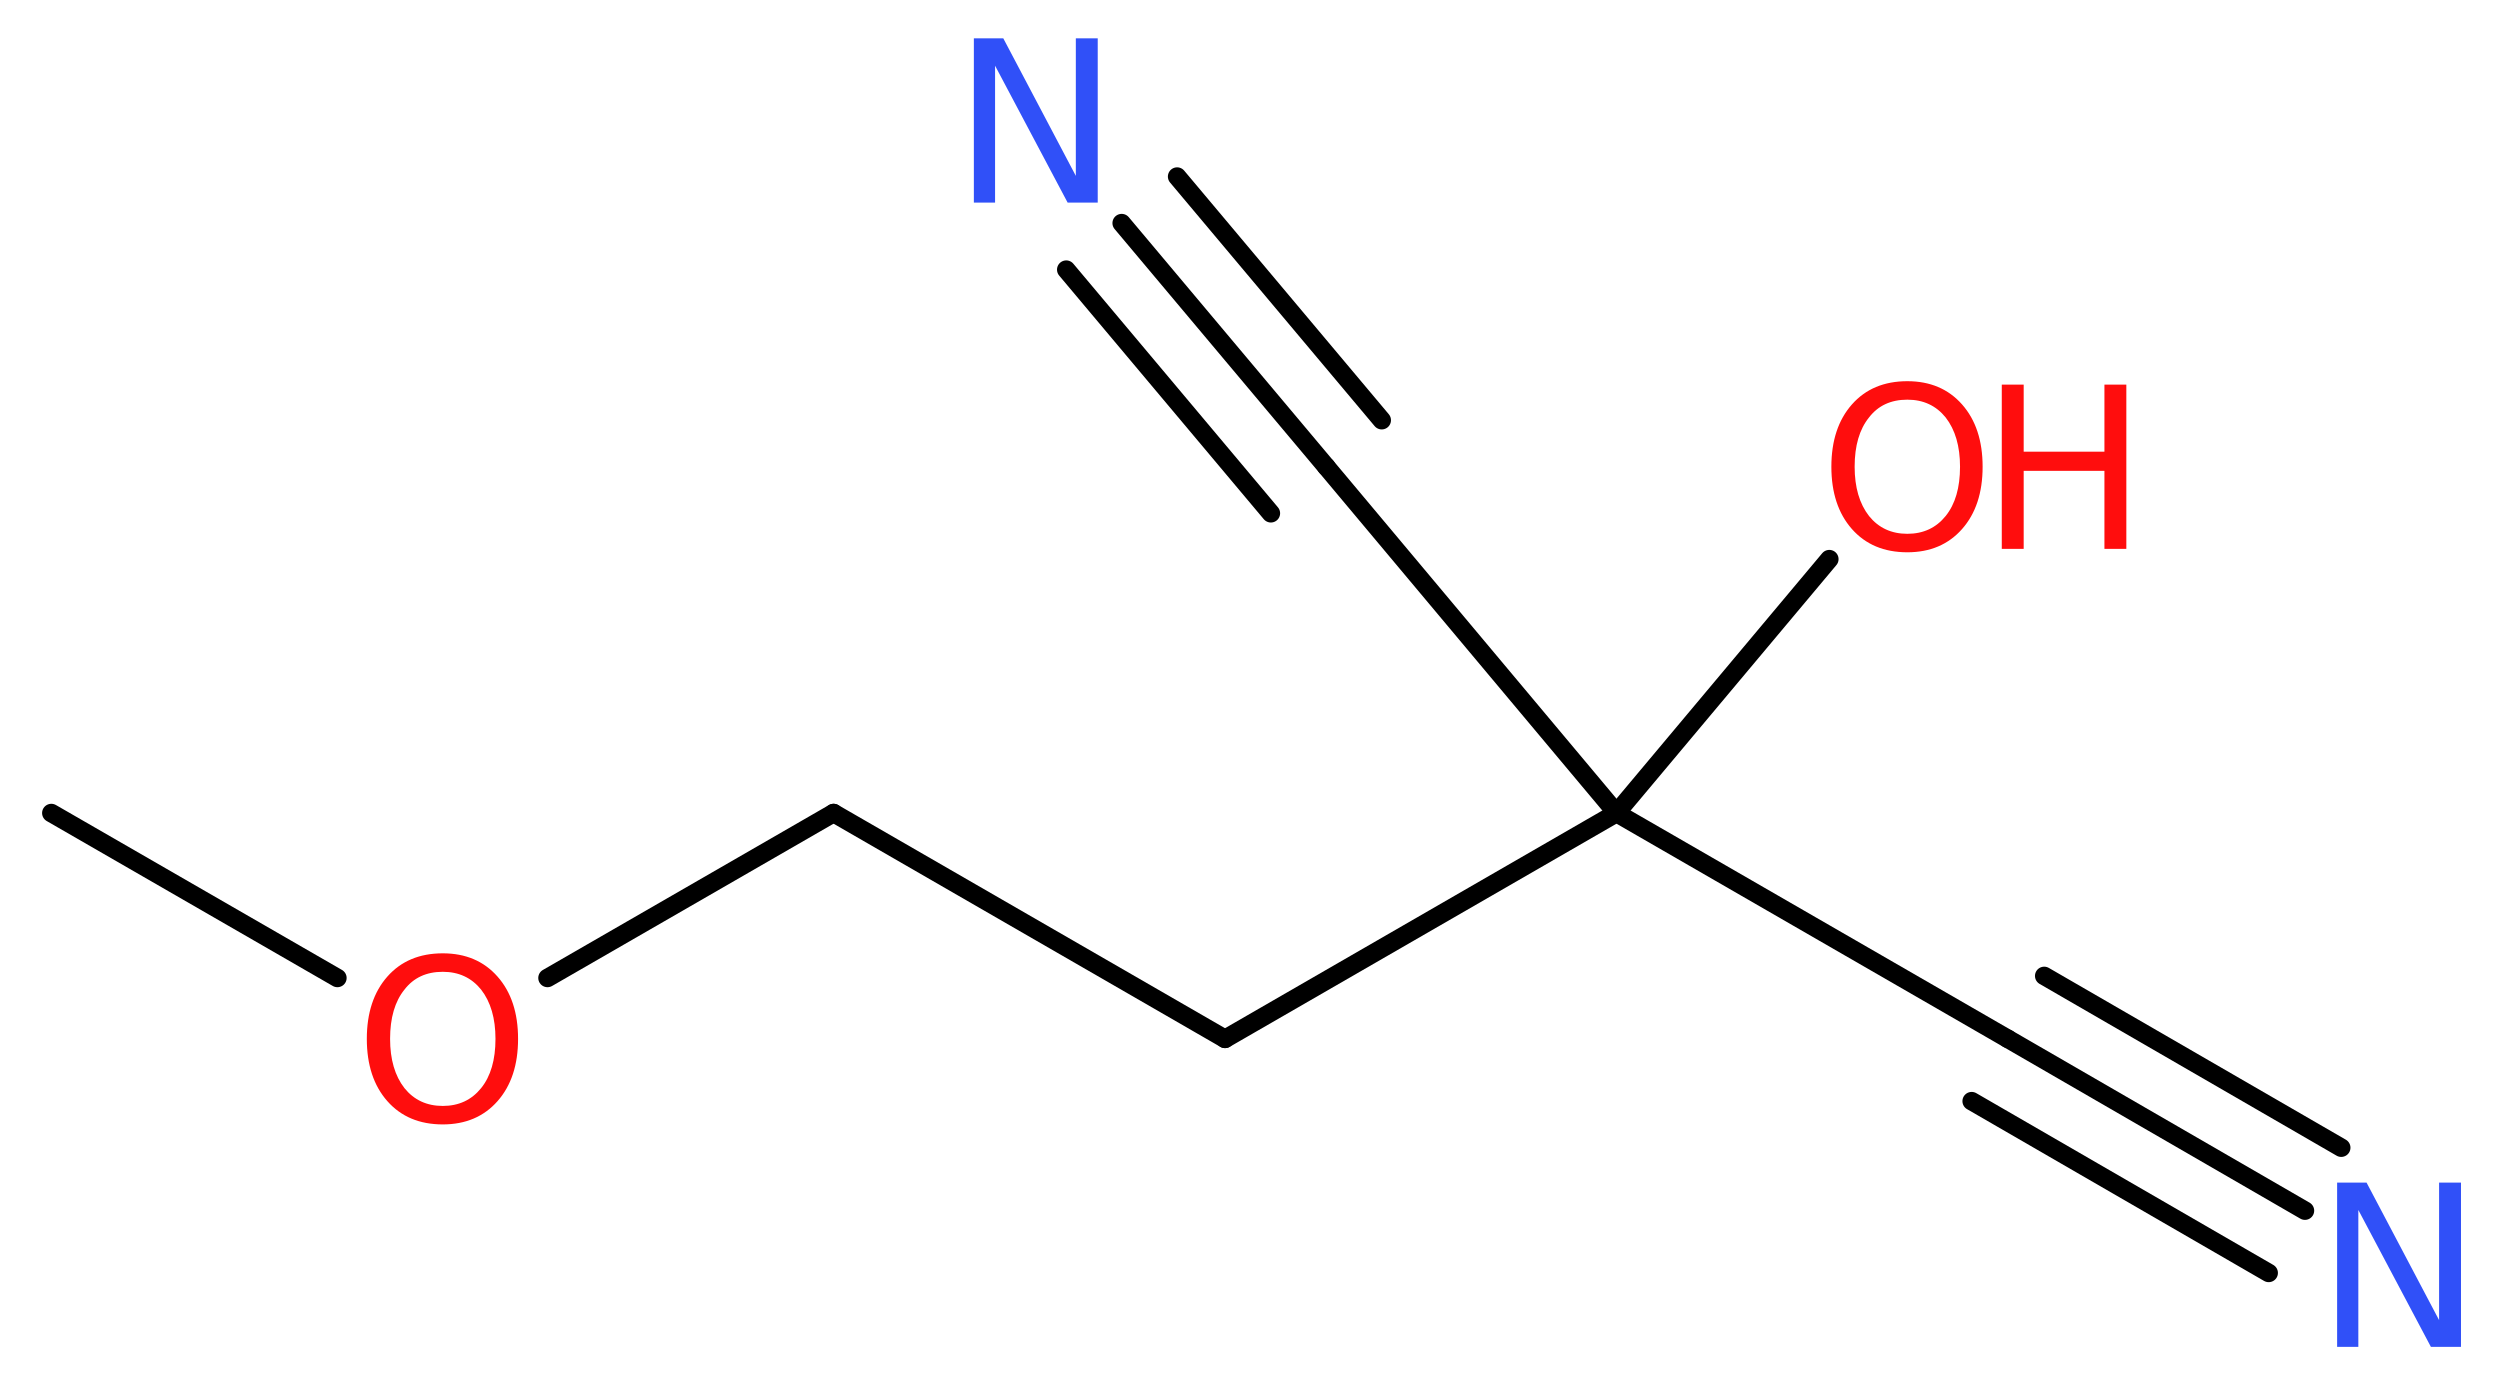 <?xml version='1.0' encoding='UTF-8'?>
<!DOCTYPE svg PUBLIC "-//W3C//DTD SVG 1.1//EN" "http://www.w3.org/Graphics/SVG/1.1/DTD/svg11.dtd">
<svg version='1.2' xmlns='http://www.w3.org/2000/svg' xmlns:xlink='http://www.w3.org/1999/xlink' width='36.53mm' height='20.24mm' viewBox='0 0 36.53 20.24'>
  <desc>Generated by the Chemistry Development Kit (http://github.com/cdk)</desc>
  <g stroke-linecap='round' stroke-linejoin='round' stroke='#000000' stroke-width='.27' fill='#FF0D0D'>
    <rect x='.0' y='.0' width='37.0' height='21.0' fill='#FFFFFF' stroke='none'/>
    <g id='mol1' class='mol'>
      <line id='mol1bnd1' class='bond' x1='.75' y1='11.88' x2='4.93' y2='14.29'/>
      <line id='mol1bnd2' class='bond' x1='8.0' y1='14.29' x2='12.18' y2='11.88'/>
      <line id='mol1bnd3' class='bond' x1='12.18' y1='11.88' x2='17.9' y2='15.18'/>
      <line id='mol1bnd4' class='bond' x1='17.9' y1='15.18' x2='23.62' y2='11.88'/>
      <line id='mol1bnd5' class='bond' x1='23.62' y1='11.88' x2='26.73' y2='8.17'/>
      <line id='mol1bnd6' class='bond' x1='23.62' y1='11.88' x2='29.34' y2='15.18'/>
      <g id='mol1bnd7' class='bond'>
        <line x1='29.34' y1='15.18' x2='33.68' y2='17.69'/>
        <line x1='29.87' y1='14.26' x2='34.21' y2='16.77'/>
        <line x1='28.81' y1='16.09' x2='33.15' y2='18.6'/>
      </g>
      <line id='mol1bnd8' class='bond' x1='23.62' y1='11.88' x2='19.38' y2='6.82'/>
      <g id='mol1bnd9' class='bond'>
        <line x1='19.38' y1='6.82' x2='16.39' y2='3.26'/>
        <line x1='18.57' y1='7.5' x2='15.58' y2='3.94'/>
        <line x1='20.19' y1='6.14' x2='17.2' y2='2.58'/>
      </g>
      <path id='mol1atm2' class='atom' d='M6.47 14.2q-.36 .0 -.56 .26q-.21 .26 -.21 .72q.0 .45 .21 .72q.21 .26 .56 .26q.35 .0 .56 -.26q.21 -.26 .21 -.72q.0 -.45 -.21 -.72q-.21 -.26 -.56 -.26zM6.47 13.93q.5 .0 .8 .34q.3 .34 .3 .91q.0 .57 -.3 .91q-.3 .34 -.8 .34q-.51 .0 -.81 -.34q-.3 -.34 -.3 -.91q.0 -.57 .3 -.91q.3 -.34 .81 -.34z' stroke='none'/>
      <g id='mol1atm6' class='atom'>
        <path d='M27.87 5.84q-.36 .0 -.56 .26q-.21 .26 -.21 .72q.0 .45 .21 .72q.21 .26 .56 .26q.35 .0 .56 -.26q.21 -.26 .21 -.72q.0 -.45 -.21 -.72q-.21 -.26 -.56 -.26zM27.87 5.57q.5 .0 .8 .34q.3 .34 .3 .91q.0 .57 -.3 .91q-.3 .34 -.8 .34q-.51 .0 -.81 -.34q-.3 -.34 -.3 -.91q.0 -.57 .3 -.91q.3 -.34 .81 -.34z' stroke='none'/>
        <path d='M29.25 5.62h.32v.98h1.18v-.98h.32v2.4h-.32v-1.14h-1.18v1.14h-.32v-2.4z' stroke='none'/>
      </g>
      <path id='mol1atm8' class='atom' d='M34.15 17.28h.43l1.06 2.01v-2.01h.32v2.4h-.44l-1.06 -2.0v2.0h-.31v-2.4z' stroke='none' fill='#3050F8'/>
      <path id='mol1atm10' class='atom' d='M14.23 .56h.43l1.06 2.01v-2.01h.32v2.4h-.44l-1.06 -2.0v2.0h-.31v-2.4z' stroke='none' fill='#3050F8'/>
    </g>
  </g>
</svg>
